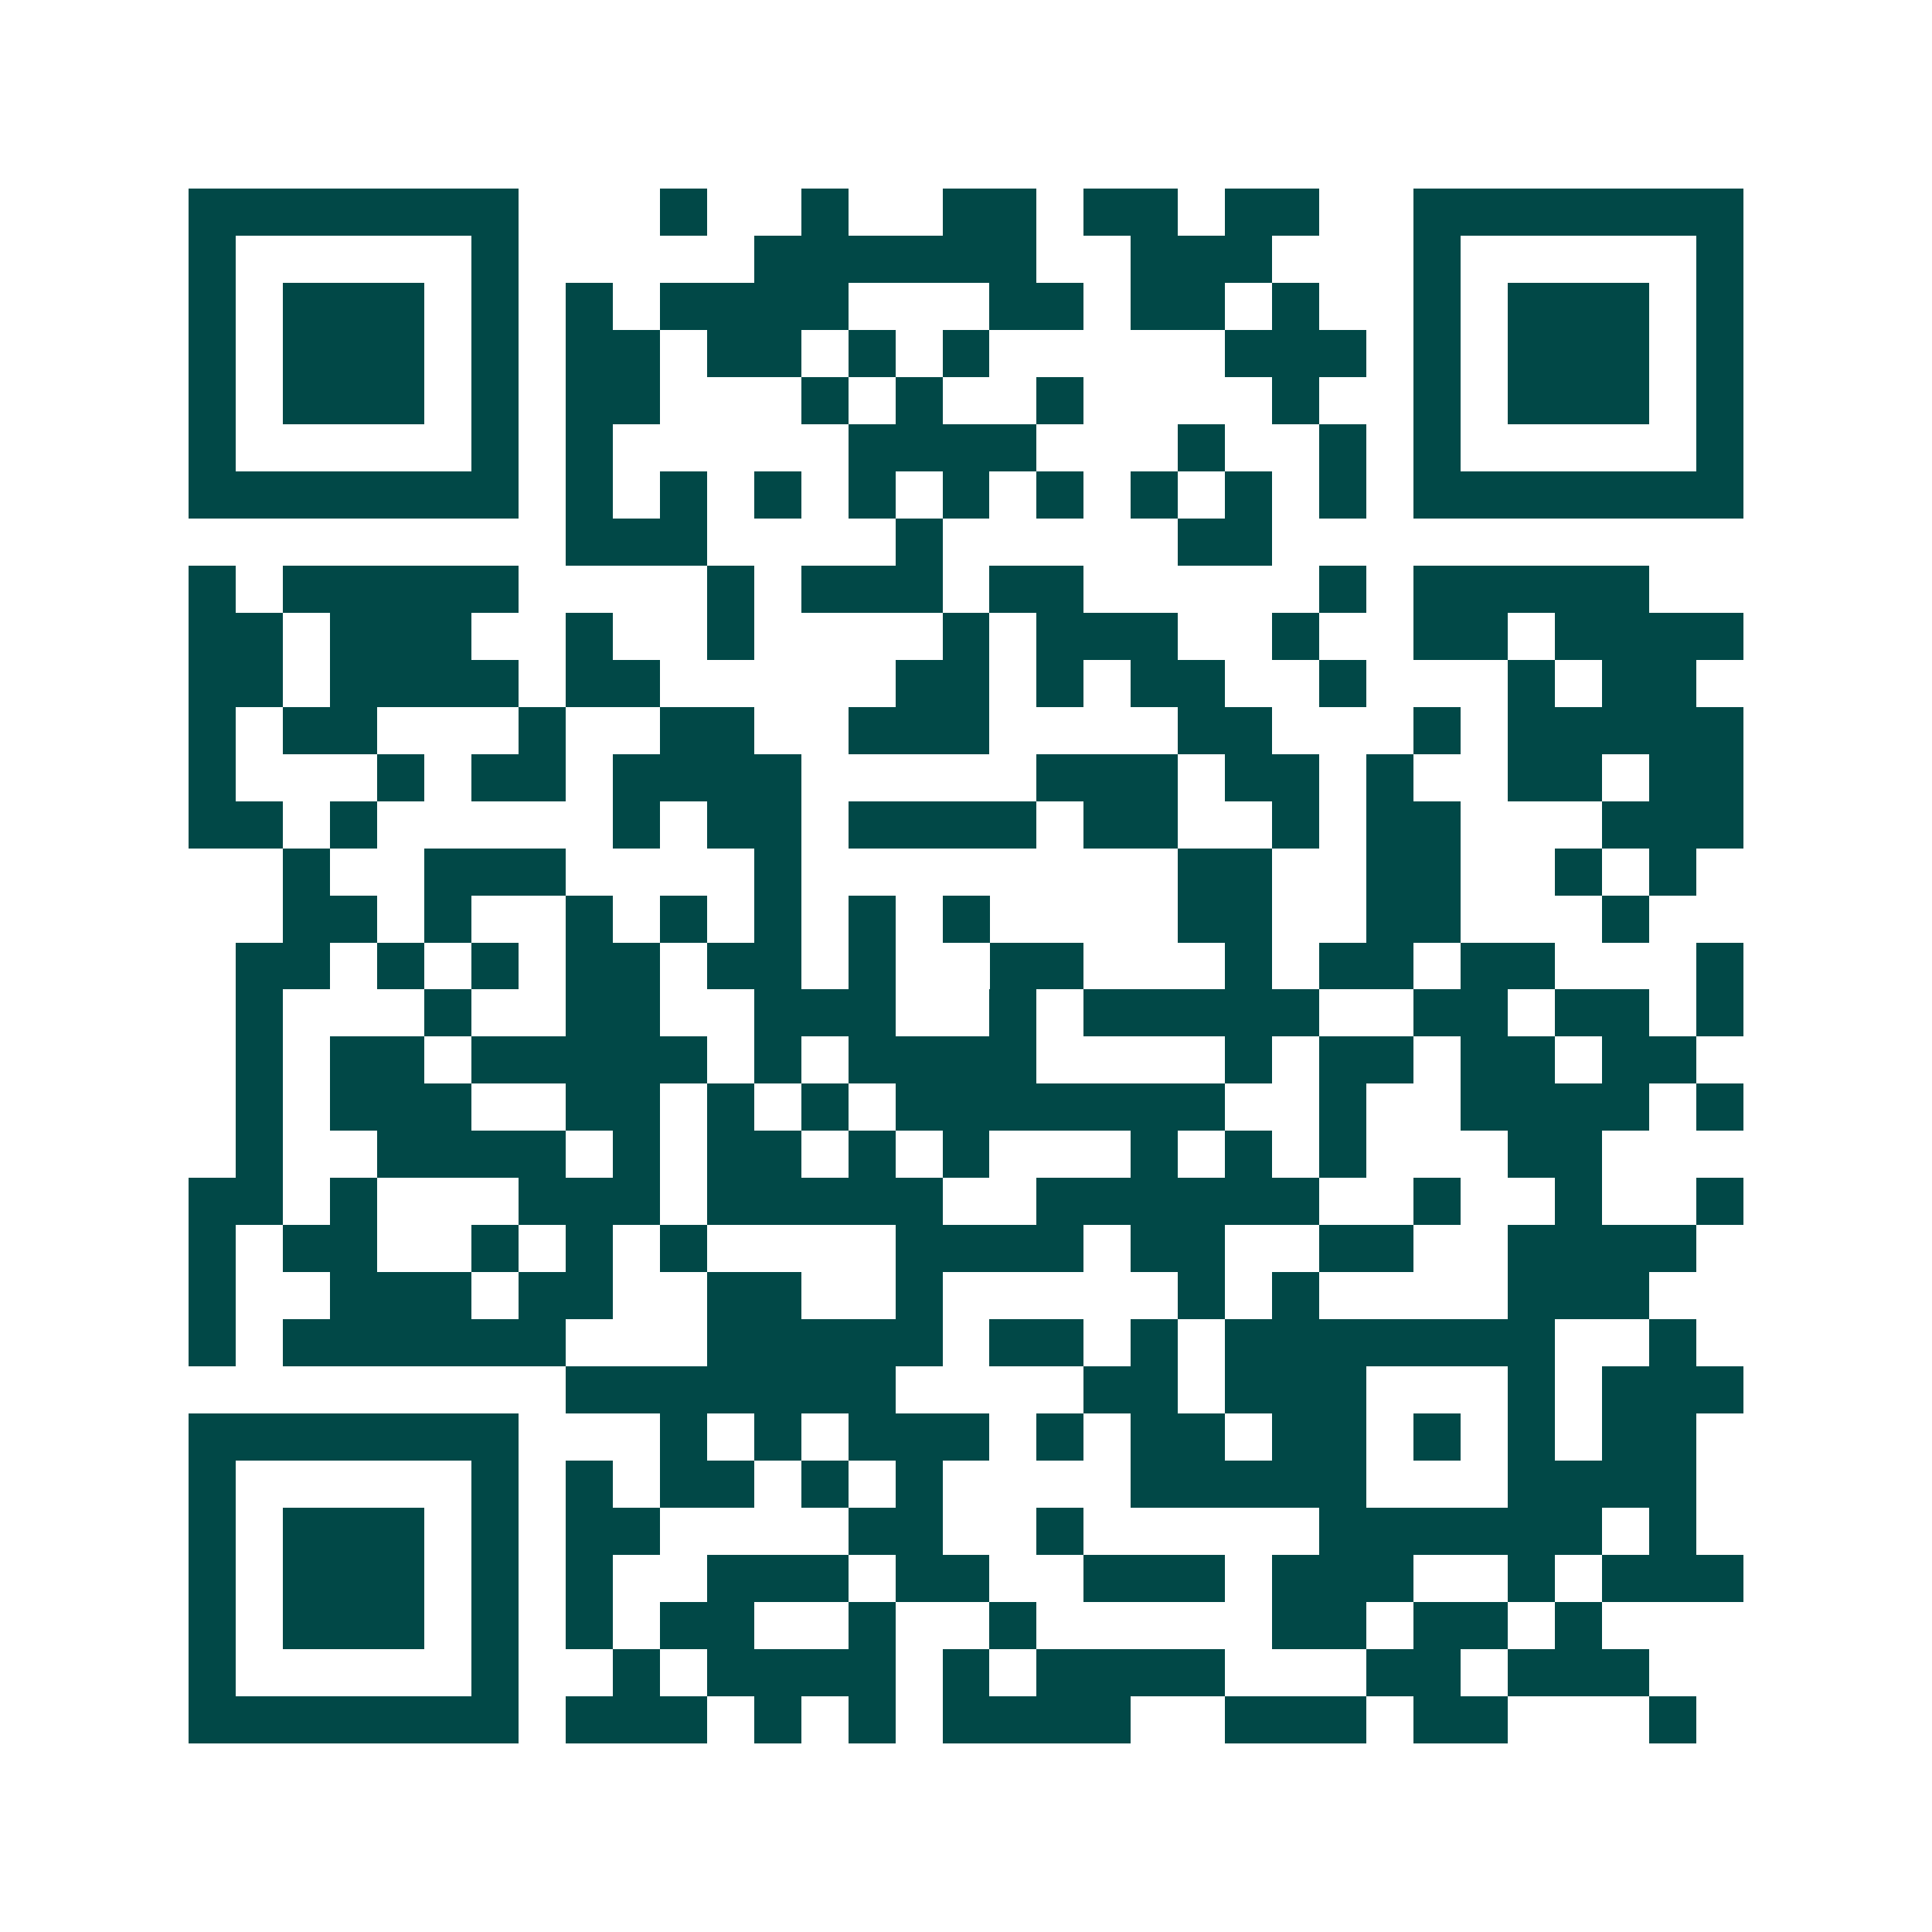 <svg xmlns="http://www.w3.org/2000/svg" width="200" height="200" viewBox="0 0 41 41" shape-rendering="crispEdges"><path fill="#ffffff" d="M0 0h41v41H0z"/><path stroke="#014847" d="M4 4.5h7m3 0h1m2 0h1m2 0h2m1 0h2m1 0h2m2 0h7M4 5.5h1m5 0h1m5 0h6m2 0h3m3 0h1m5 0h1M4 6.5h1m1 0h3m1 0h1m1 0h1m1 0h4m3 0h2m1 0h2m1 0h1m2 0h1m1 0h3m1 0h1M4 7.5h1m1 0h3m1 0h1m1 0h2m1 0h2m1 0h1m1 0h1m5 0h3m1 0h1m1 0h3m1 0h1M4 8.5h1m1 0h3m1 0h1m1 0h2m3 0h1m1 0h1m2 0h1m4 0h1m2 0h1m1 0h3m1 0h1M4 9.5h1m5 0h1m1 0h1m5 0h4m3 0h1m2 0h1m1 0h1m5 0h1M4 10.5h7m1 0h1m1 0h1m1 0h1m1 0h1m1 0h1m1 0h1m1 0h1m1 0h1m1 0h1m1 0h7M12 11.5h3m4 0h1m5 0h2M4 12.5h1m1 0h5m4 0h1m1 0h3m1 0h2m5 0h1m1 0h5M4 13.5h2m1 0h3m2 0h1m2 0h1m4 0h1m1 0h3m2 0h1m2 0h2m1 0h4M4 14.5h2m1 0h4m1 0h2m5 0h2m1 0h1m1 0h2m2 0h1m3 0h1m1 0h2M4 15.5h1m1 0h2m3 0h1m2 0h2m2 0h3m4 0h2m3 0h1m1 0h5M4 16.5h1m3 0h1m1 0h2m1 0h4m5 0h3m1 0h2m1 0h1m2 0h2m1 0h2M4 17.5h2m1 0h1m5 0h1m1 0h2m1 0h4m1 0h2m2 0h1m1 0h2m3 0h3M6 18.5h1m2 0h3m4 0h1m8 0h2m2 0h2m2 0h1m1 0h1M6 19.5h2m1 0h1m2 0h1m1 0h1m1 0h1m1 0h1m1 0h1m4 0h2m2 0h2m3 0h1M5 20.5h2m1 0h1m1 0h1m1 0h2m1 0h2m1 0h1m2 0h2m3 0h1m1 0h2m1 0h2m3 0h1M5 21.5h1m3 0h1m2 0h2m2 0h3m2 0h1m1 0h5m2 0h2m1 0h2m1 0h1M5 22.5h1m1 0h2m1 0h5m1 0h1m1 0h4m4 0h1m1 0h2m1 0h2m1 0h2M5 23.5h1m1 0h3m2 0h2m1 0h1m1 0h1m1 0h7m2 0h1m2 0h4m1 0h1M5 24.5h1m2 0h4m1 0h1m1 0h2m1 0h1m1 0h1m3 0h1m1 0h1m1 0h1m3 0h2M4 25.5h2m1 0h1m3 0h3m1 0h5m2 0h6m2 0h1m2 0h1m2 0h1M4 26.5h1m1 0h2m2 0h1m1 0h1m1 0h1m4 0h4m1 0h2m2 0h2m2 0h4M4 27.5h1m2 0h3m1 0h2m2 0h2m2 0h1m5 0h1m1 0h1m4 0h3M4 28.5h1m1 0h6m3 0h5m1 0h2m1 0h1m1 0h7m2 0h1M12 29.5h7m4 0h2m1 0h3m3 0h1m1 0h3M4 30.5h7m3 0h1m1 0h1m1 0h3m1 0h1m1 0h2m1 0h2m1 0h1m1 0h1m1 0h2M4 31.5h1m5 0h1m1 0h1m1 0h2m1 0h1m1 0h1m4 0h5m3 0h4M4 32.5h1m1 0h3m1 0h1m1 0h2m4 0h2m2 0h1m5 0h6m1 0h1M4 33.5h1m1 0h3m1 0h1m1 0h1m2 0h3m1 0h2m2 0h3m1 0h3m2 0h1m1 0h3M4 34.5h1m1 0h3m1 0h1m1 0h1m1 0h2m2 0h1m2 0h1m5 0h2m1 0h2m1 0h1M4 35.5h1m5 0h1m2 0h1m1 0h4m1 0h1m1 0h4m3 0h2m1 0h3M4 36.5h7m1 0h3m1 0h1m1 0h1m1 0h4m2 0h3m1 0h2m3 0h1"/></svg>

